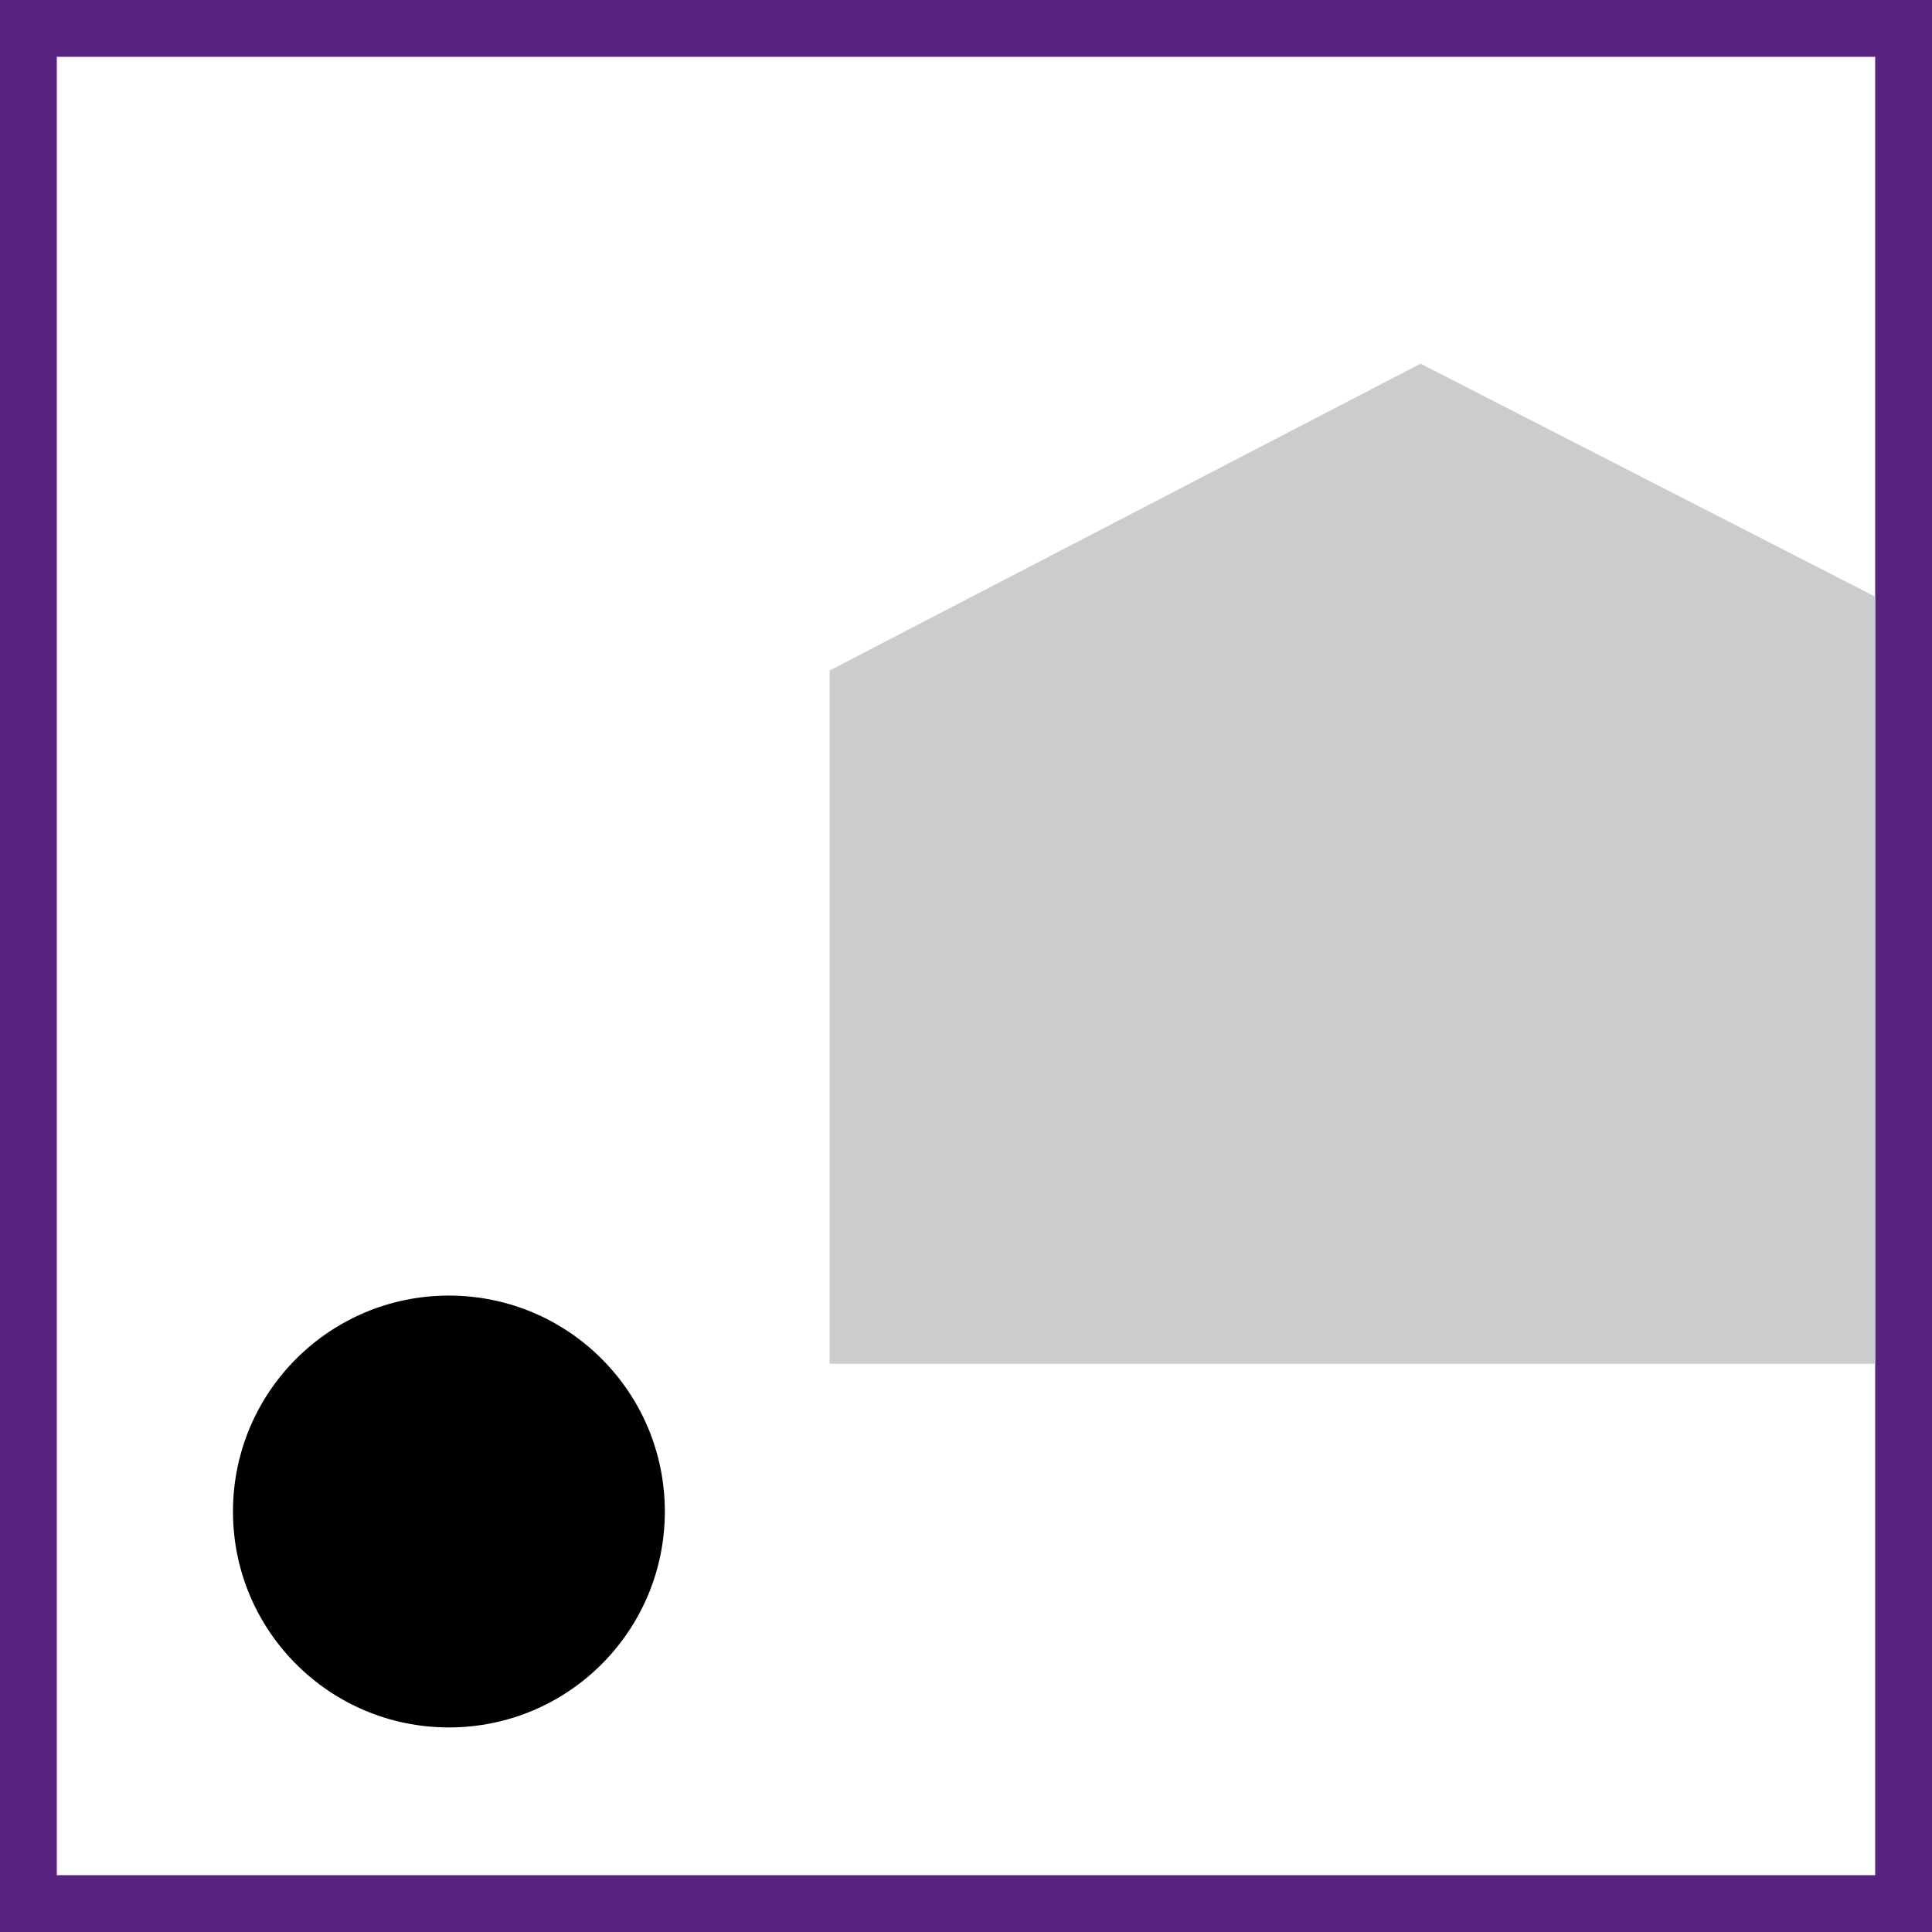 <?xml version="1.0" encoding="utf-8"?>
<!-- Generator: Adobe Illustrator 24.0.1, SVG Export Plug-In . SVG Version: 6.00 Build 0)  -->
<svg version="1.1" xmlns="http://www.w3.org/2000/svg" xmlns:xlink="http://www.w3.org/1999/xlink" x="0px" y="0px"
	 viewBox="0 0 34 34" style="enable-background:new 0 0 34 34;" xml:space="preserve">
<style type="text/css">
	.st0{fill:#572381;}
	.st1{fill:#CCCCCC;}
</style>
<g id="Basis">
	<path class="st0" d="M0,0v34h34V0H0z M33,33H1V1h32V33z"/>
</g>
<g id="Ebene_1">
	<polygon class="st1" points="25,6.4 14.6,11.8 14.6,24 33,24 33,10.5 	"/>
	<g>
		<path d="M7.9,30.4c2.1,0,3.8-1.7,3.8-3.8s-1.7-3.8-3.8-3.8c-2.1,0-3.8,1.7-3.8,3.8S5.8,30.4,7.9,30.4"/>
	</g>
</g>
</svg>